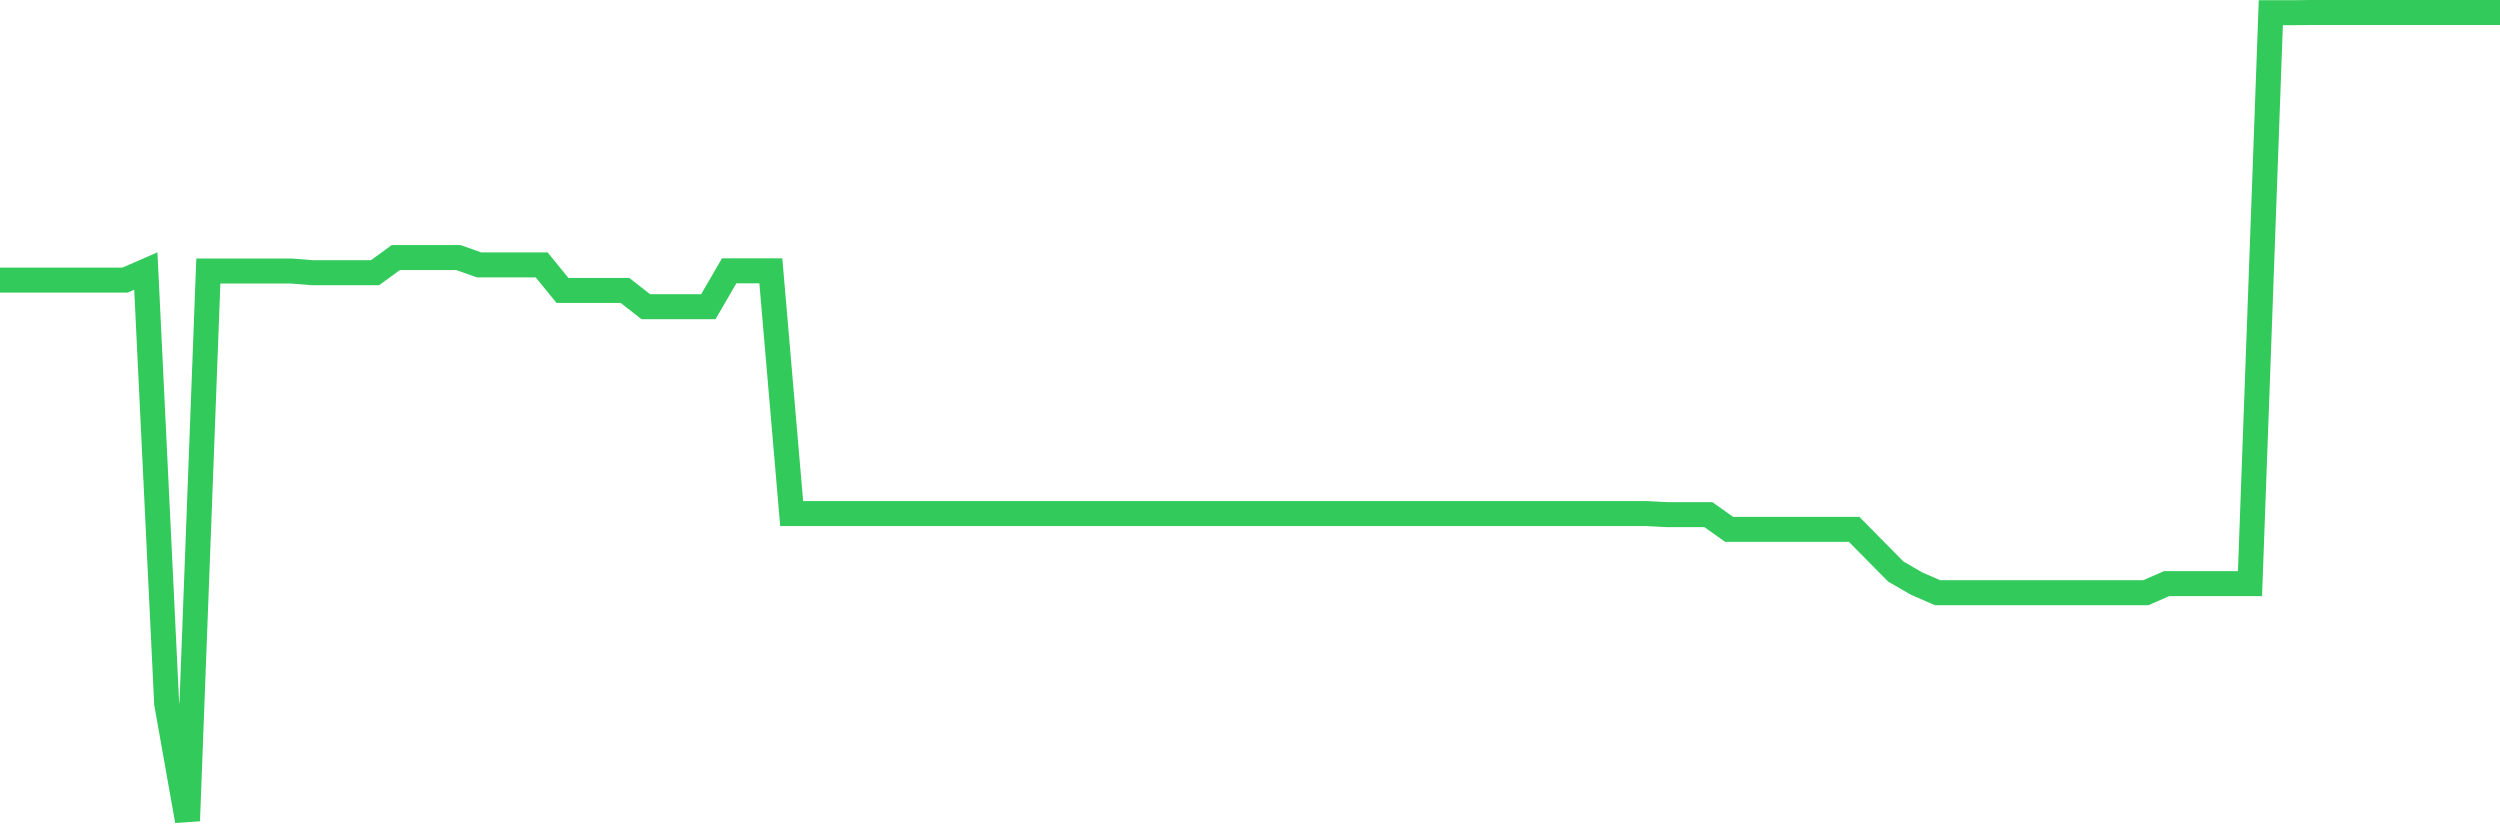 <svg
  xmlns="http://www.w3.org/2000/svg"
  xmlns:xlink="http://www.w3.org/1999/xlink"
  width="120"
  height="40"
  viewBox="0 0 120 40"
  preserveAspectRatio="none"
>
  <polyline
    points="0,13.446 1,13.446 2,13.446 3,13.446 4,13.446 5,13.446 6,13.446 7,13.01 8,33.767 9,39.4 10,13.01 11,13.01 12,13.01 13,13.01 14,13.01 15,13.091 16,13.091 17,13.091 18,13.091 19,12.362 20,12.362 21,12.362 22,12.362 23,12.716 24,12.716 25,12.716 26,12.716 27,13.942 28,13.942 29,13.942 30,13.942 31,14.722 32,14.722 33,14.722 34,14.722 35,13 36,13 37,13 38,24.65 39,24.65 40,24.65 41,24.65 42,24.65 43,24.65 44,24.65 45,24.65 46,24.65 47,24.65 48,24.65 49,24.65 50,24.65 51,24.65 52,24.65 53,24.65 54,24.65 55,24.65 56,24.65 57,24.65 58,24.65 59,24.65 60,24.65 61,24.65 62,24.65 63,24.65 64,24.65 65,24.65 66,24.65 67,24.65 68,24.65 69,24.65 70,24.65 71,24.65 72,24.65 73,24.65 74,24.65 75,24.65 76,24.65 77,24.65 78,24.65 79,24.65 80,24.701 81,24.701 82,24.701 83,25.41 84,25.41 85,25.41 86,25.41 87,25.41 88,25.41 89,25.41 90,26.423 91,27.436 92,28.013 93,28.449 94,28.449 95,28.449 96,28.449 97,28.449 98,28.449 99,28.449 100,28.449 101,28.449 102,28.449 103,28.449 104,28.013 105,28.013 106,28.013 107,28.013 108,28.013 109,0.61 110,0.61 111,0.6 112,0.6 113,0.6 114,0.6 115,0.6 116,0.6 117,0.6 118,0.6 119,0.6 120,0.6"
    fill="none"
    stroke="#32ca5b"
    stroke-width="1.2"
  >
  </polyline>
</svg>
